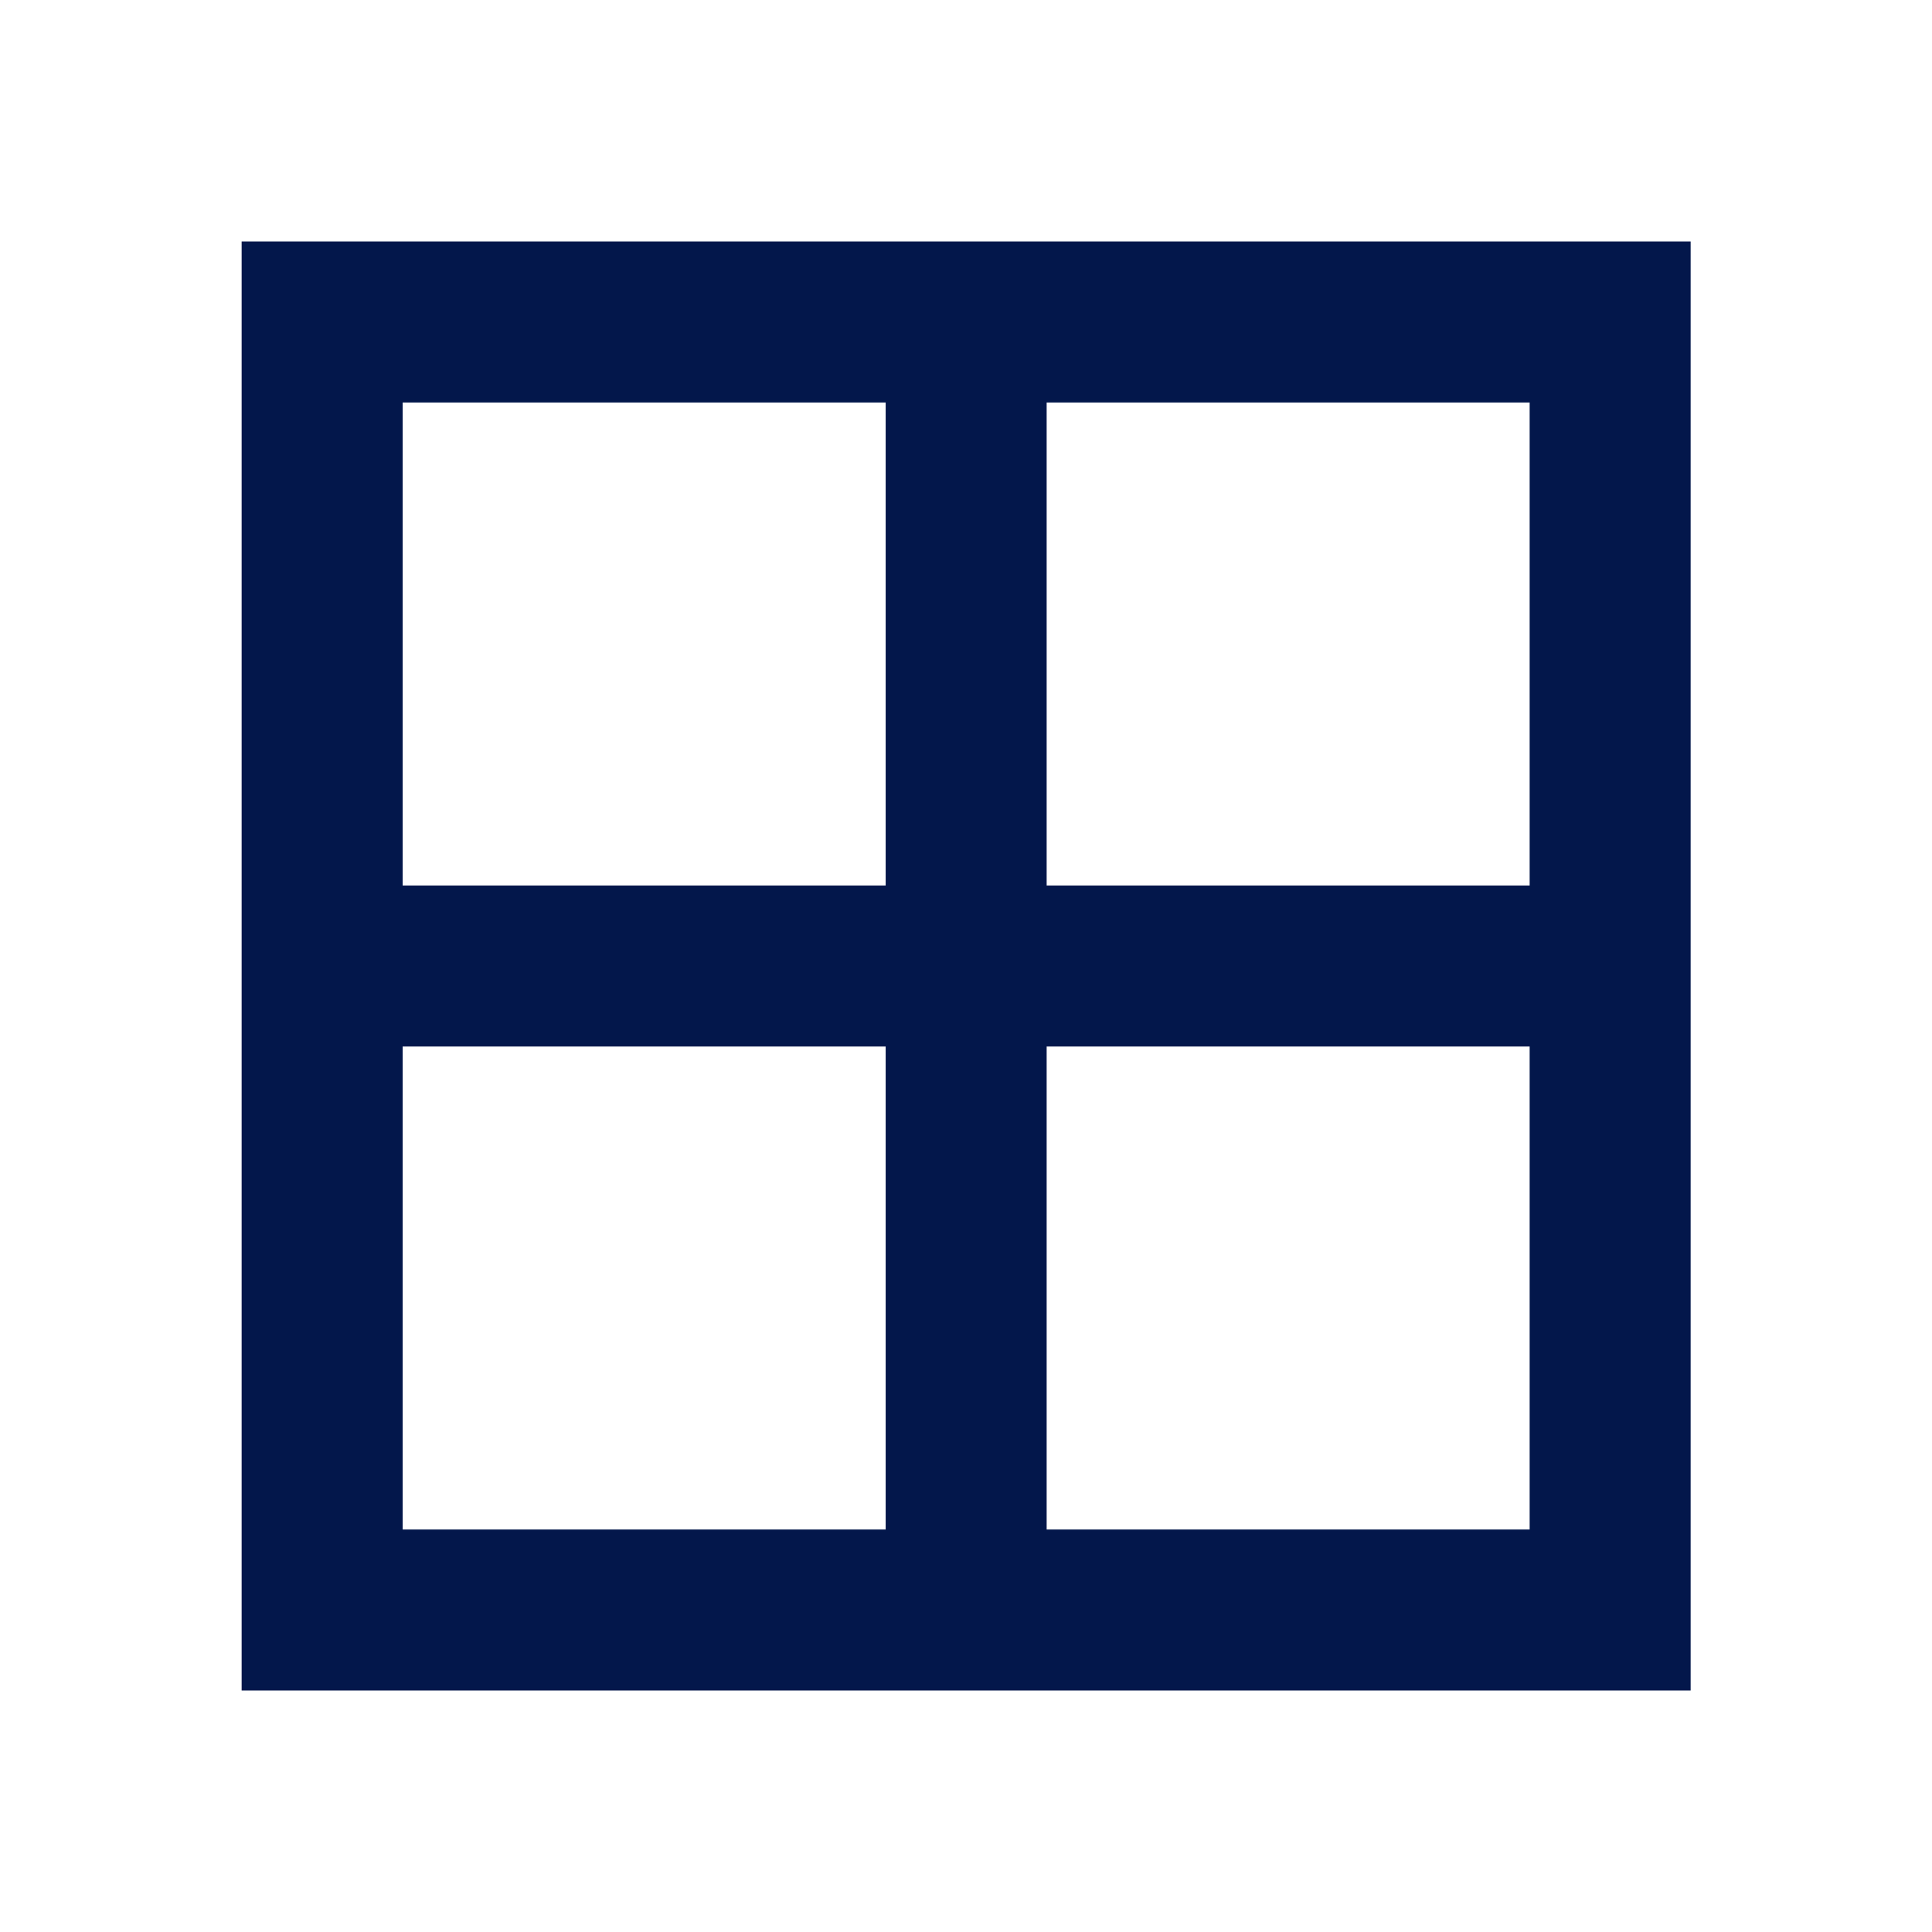 <svg width="43" height="43" viewBox="0 0 43 43" fill="none" xmlns="http://www.w3.org/2000/svg">
<path d="M19.712 8.958H8.962V19.708H19.712V8.958ZM23.295 8.958V19.708H34.045V8.958H23.295ZM34.045 23.292H23.295V34.042H34.045V23.292ZM19.712 34.042V23.292H8.962V34.042H19.712ZM5.378 5.375H37.628V37.625H5.378V5.375Z" fill="#03174B"/>
</svg>
